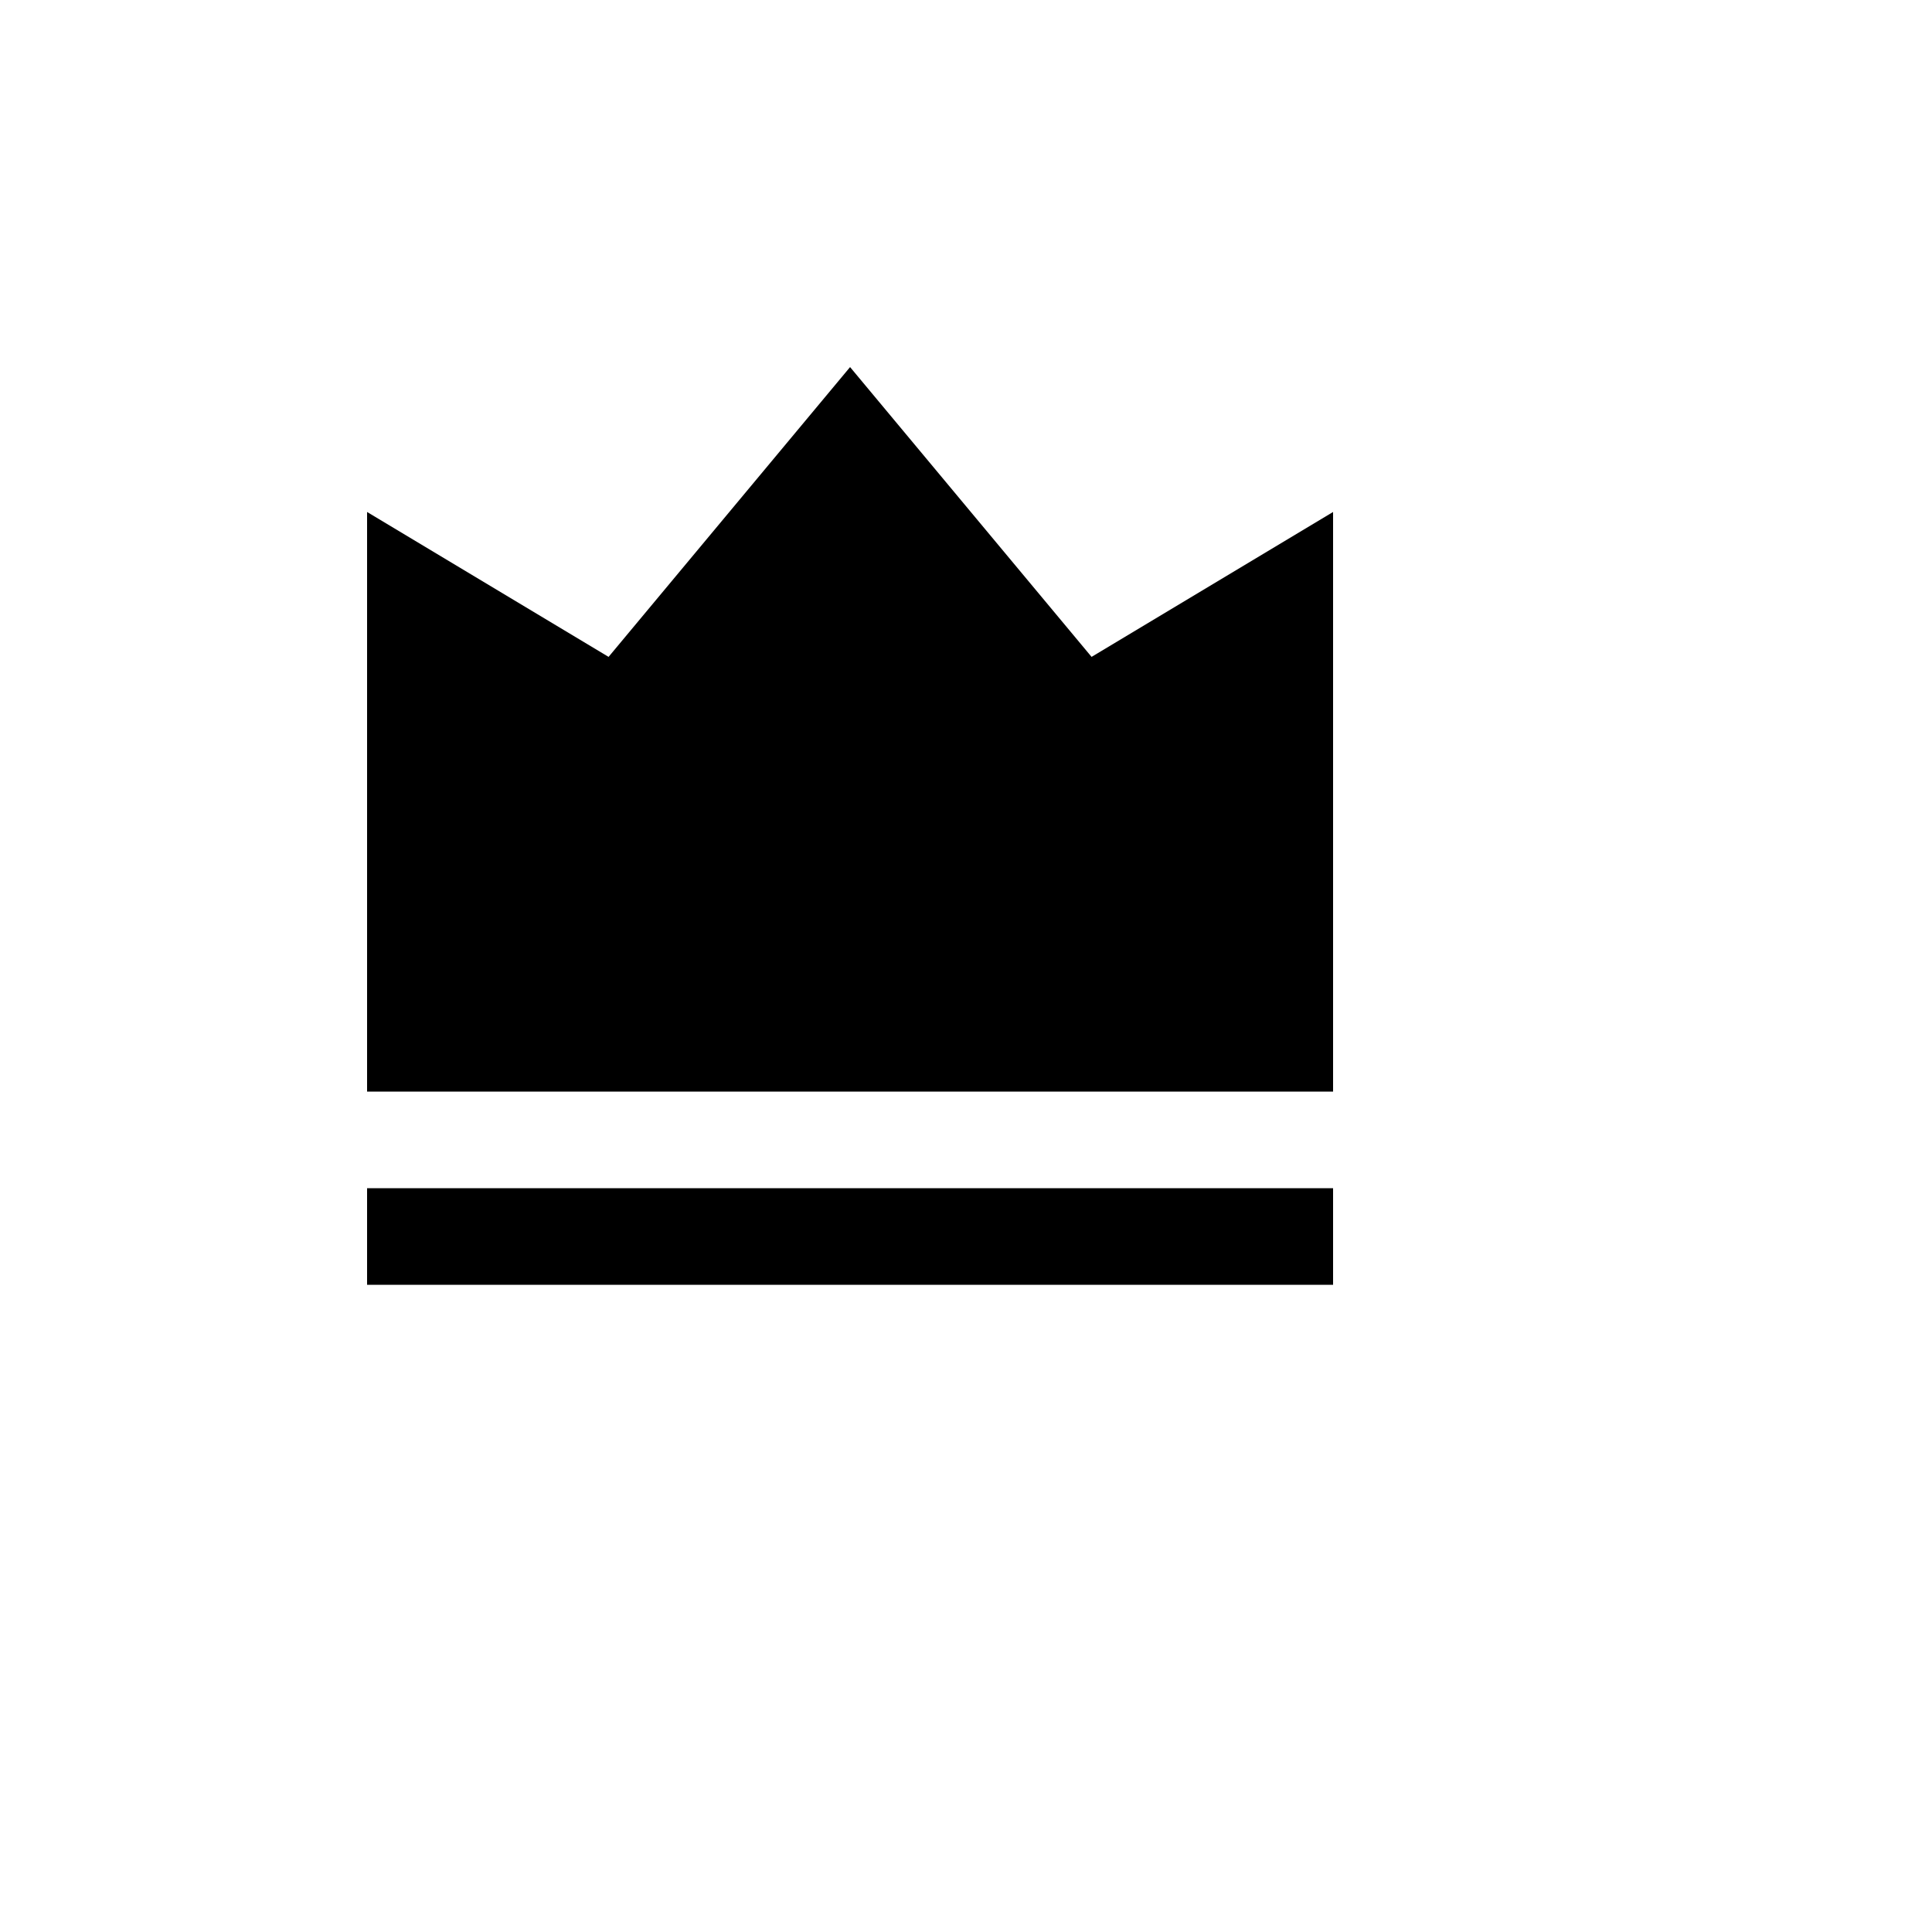 <svg xmlns="http://www.w3.org/2000/svg" version="1.1" xmlns:xlink="http://www.w3.org/1999/xlink" width="100%" height="100%" id="svgWorkerArea" viewBox="-25 -25 625 625" xmlns:idraw="https://idraw.muisca.co" style="background: white;"><defs id="defsdoc"><pattern id="patternBool" x="0" y="0" width="10" height="10" patternUnits="userSpaceOnUse" patternTransform="rotate(35)"><circle cx="5" cy="5" r="4" style="stroke: none;fill: #ff000070;"></circle></pattern></defs><g id="fileImp-54264358" class="cosito"><path id="pathImp-40212626" fill="none" class="grouped" d="M62.5 62.5C62.5 62.5 437.5 62.5 437.5 62.5 437.5 62.5 437.5 437.5 437.5 437.5 437.5 437.5 62.5 437.5 62.5 437.5 62.5 437.5 62.5 62.5 62.5 62.5"></path><path id="pathImp-415205921" class="grouped" d="M93.75 359.375C93.75 359.375 406.25 359.375 406.25 359.375 406.25 359.375 406.25 390.625 406.25 390.625 406.25 390.625 93.75 390.625 93.75 390.625 93.75 390.625 93.75 359.375 93.75 359.375 93.75 359.375 93.75 359.375 93.75 359.375M93.75 140.625C93.75 140.625 171.875 187.5 171.875 187.5 171.875 187.5 250 93.75 250 93.75 250 93.75 328.125 187.5 328.125 187.5 328.125 187.5 406.25 140.625 406.25 140.625 406.25 140.625 406.25 328.125 406.25 328.125 406.25 328.125 93.75 328.125 93.75 328.125 93.75 328.125 93.75 140.625 93.75 140.625 93.75 140.625 93.75 140.625 93.75 140.625"></path></g></svg>